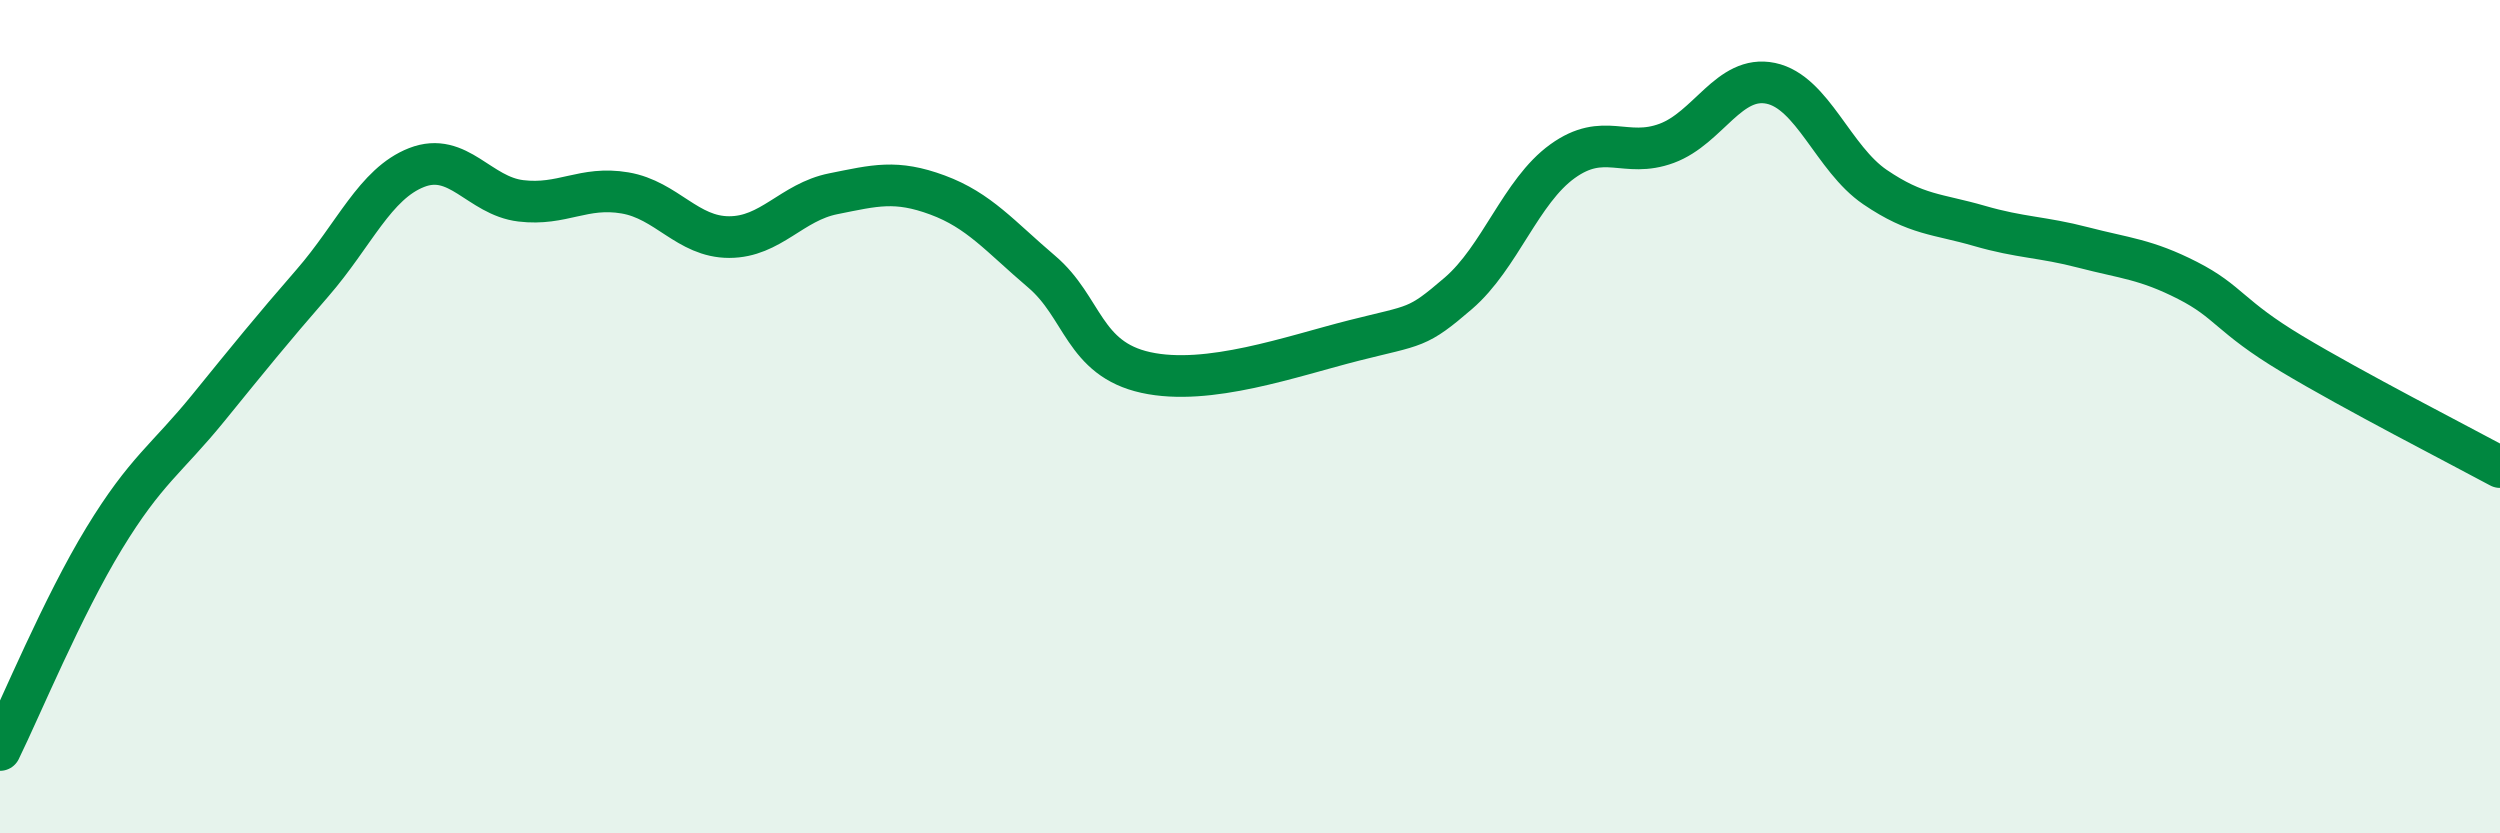 
    <svg width="60" height="20" viewBox="0 0 60 20" xmlns="http://www.w3.org/2000/svg">
      <path
        d="M 0,18 C 0.5,16.98 1.5,14.56 2.5,12.92 C 3.5,11.28 4,11.02 5,9.79 C 6,8.56 6.5,7.94 7.5,6.79 C 8.5,5.64 9,4.41 10,4.02 C 11,3.63 11.5,4.7 12.5,4.82 C 13.5,4.94 14,4.46 15,4.63 C 16,4.8 16.5,5.69 17.5,5.69 C 18.5,5.69 19,4.85 20,4.65 C 21,4.45 21.5,4.31 22.5,4.68 C 23.5,5.05 24,5.67 25,6.52 C 26,7.37 26,8.61 27.5,8.94 C 29,9.27 31,8.55 32.5,8.17 C 34,7.79 34,7.9 35,7.04 C 36,6.18 36.5,4.59 37.5,3.87 C 38.5,3.15 39,3.81 40,3.44 C 41,3.07 41.5,1.79 42.5,2 C 43.5,2.21 44,3.81 45,4.49 C 46,5.17 46.5,5.13 47.5,5.42 C 48.5,5.71 49,5.68 50,5.94 C 51,6.2 51.5,6.22 52.5,6.73 C 53.5,7.24 53.5,7.59 55,8.49 C 56.5,9.39 59,10.67 60,11.21L60 20L0 20Z"
        fill="#008740"
        opacity="0.1"
        stroke-linecap="round"
        stroke-linejoin="round"
      />
      <path
        d="M 0,18 C 0.5,16.98 1.5,14.56 2.5,12.92 C 3.5,11.28 4,11.02 5,9.79 C 6,8.56 6.5,7.94 7.5,6.79 C 8.5,5.64 9,4.41 10,4.02 C 11,3.63 11.5,4.7 12.5,4.82 C 13.5,4.94 14,4.46 15,4.63 C 16,4.8 16.5,5.69 17.5,5.69 C 18.5,5.69 19,4.85 20,4.65 C 21,4.45 21.5,4.31 22.5,4.68 C 23.5,5.05 24,5.67 25,6.52 C 26,7.37 26,8.61 27.5,8.94 C 29,9.27 31,8.55 32.5,8.17 C 34,7.79 34,7.9 35,7.04 C 36,6.18 36.5,4.59 37.5,3.87 C 38.5,3.15 39,3.81 40,3.44 C 41,3.07 41.5,1.79 42.5,2 C 43.5,2.21 44,3.81 45,4.49 C 46,5.17 46.5,5.13 47.5,5.42 C 48.5,5.71 49,5.68 50,5.94 C 51,6.2 51.5,6.22 52.5,6.73 C 53.5,7.24 53.5,7.59 55,8.49 C 56.5,9.39 59,10.67 60,11.21"
        stroke="#008740"
        stroke-width="1"
        fill="none"
        stroke-linecap="round"
        stroke-linejoin="round"
      />
    </svg>
  